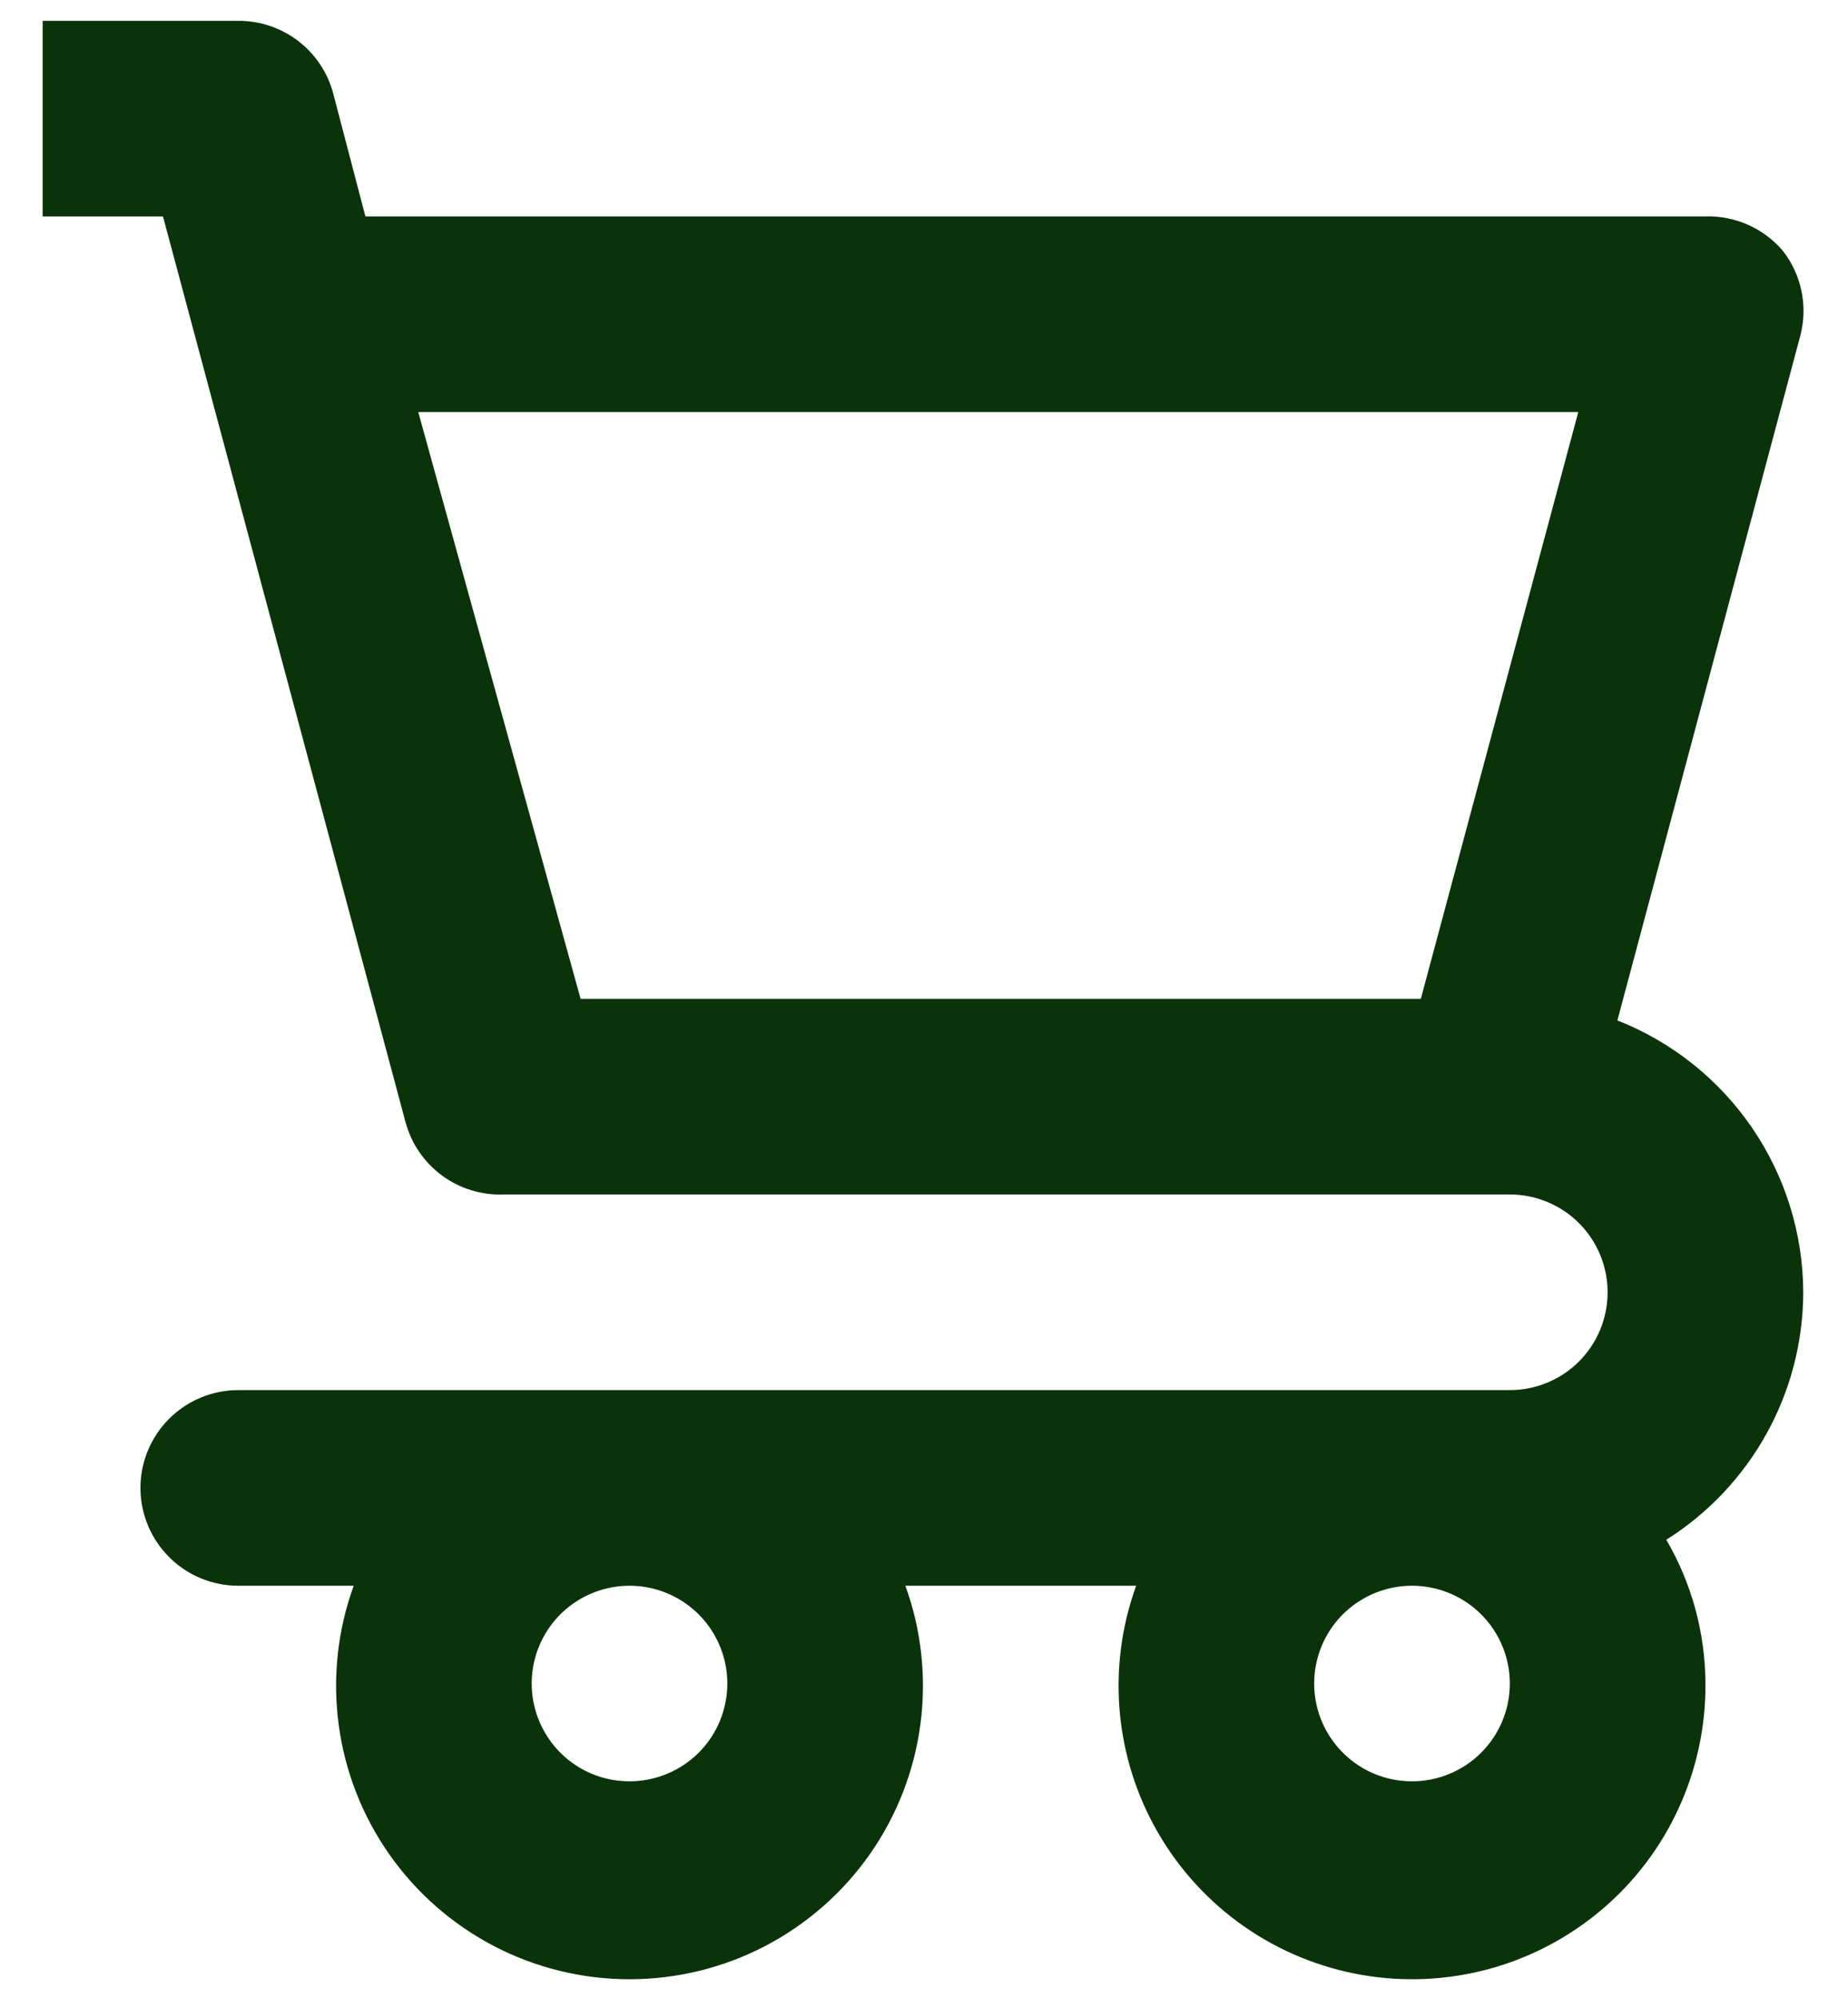 <svg xmlns="http://www.w3.org/2000/svg" width="37" height="40" viewBox="0 0 37 40" fill="none"><path d="M36.104 25.875C36.1 24.699 35.743 23.552 35.079 22.581C34.416 21.611 33.477 20.862 32.383 20.431L36.045 6.722C36.122 6.43 36.13 6.125 36.069 5.829C36.008 5.534 35.879 5.256 35.693 5.019C35.502 4.796 35.265 4.619 34.997 4.5C34.729 4.382 34.438 4.324 34.146 4.333H7.316L6.67 1.866C6.558 1.448 6.311 1.08 5.967 0.818C5.623 0.556 5.203 0.415 4.771 0.417H0.854V4.333H3.263L8.119 22.467C8.234 22.895 8.49 23.27 8.846 23.534C9.201 23.797 9.636 23.932 10.078 23.916H30.229C30.748 23.916 31.247 24.123 31.614 24.49C31.981 24.857 32.187 25.355 32.187 25.875C32.187 26.394 31.981 26.892 31.614 27.26C31.247 27.627 30.748 27.833 30.229 27.833H4.771C4.251 27.833 3.753 28.04 3.386 28.407C3.019 28.774 2.812 29.272 2.812 29.791C2.812 30.311 3.019 30.809 3.386 31.176C3.753 31.544 4.251 31.75 4.771 31.75H7.082C6.759 32.637 6.656 33.589 6.78 34.525C6.904 35.461 7.251 36.353 7.793 37.126C8.335 37.899 9.055 38.53 9.892 38.966C10.73 39.402 11.66 39.629 12.604 39.629C13.548 39.629 14.478 39.402 15.316 38.966C16.153 38.53 16.873 37.899 17.415 37.126C17.957 36.353 18.304 35.461 18.428 34.525C18.552 33.589 18.449 32.637 18.127 31.75H22.748C22.455 32.558 22.343 33.42 22.419 34.276C22.496 35.133 22.759 35.962 23.191 36.705C23.623 37.448 24.212 38.088 24.918 38.578C25.624 39.069 26.429 39.398 27.276 39.544C28.123 39.69 28.992 39.647 29.821 39.421C30.65 39.194 31.419 38.788 32.075 38.231C32.73 37.675 33.255 36.981 33.612 36.2C33.97 35.418 34.152 34.568 34.146 33.708C34.142 32.696 33.872 31.703 33.362 30.829C34.2 30.302 34.89 29.57 35.37 28.704C35.849 27.838 36.102 26.865 36.104 25.875ZM28.447 20H11.625L8.374 8.25H31.6L28.447 20ZM12.604 35.666C12.217 35.666 11.838 35.552 11.516 35.337C11.194 35.121 10.943 34.815 10.795 34.458C10.646 34.1 10.608 33.706 10.683 33.326C10.759 32.946 10.945 32.597 11.219 32.323C11.493 32.05 11.842 31.863 12.222 31.788C12.602 31.712 12.996 31.751 13.353 31.899C13.711 32.047 14.017 32.298 14.232 32.62C14.447 32.942 14.562 33.321 14.562 33.708C14.562 34.228 14.356 34.726 13.989 35.093C13.621 35.46 13.123 35.666 12.604 35.666ZM28.271 35.666C27.883 35.666 27.505 35.552 27.183 35.337C26.861 35.121 26.61 34.815 26.461 34.458C26.313 34.1 26.274 33.706 26.35 33.326C26.425 32.946 26.612 32.597 26.886 32.323C27.16 32.05 27.509 31.863 27.889 31.788C28.268 31.712 28.662 31.751 29.02 31.899C29.378 32.047 29.684 32.298 29.899 32.62C30.114 32.942 30.229 33.321 30.229 33.708C30.229 34.228 30.023 34.726 29.655 35.093C29.288 35.46 28.79 35.666 28.271 35.666Z" fill="#0A330A"></path></svg>